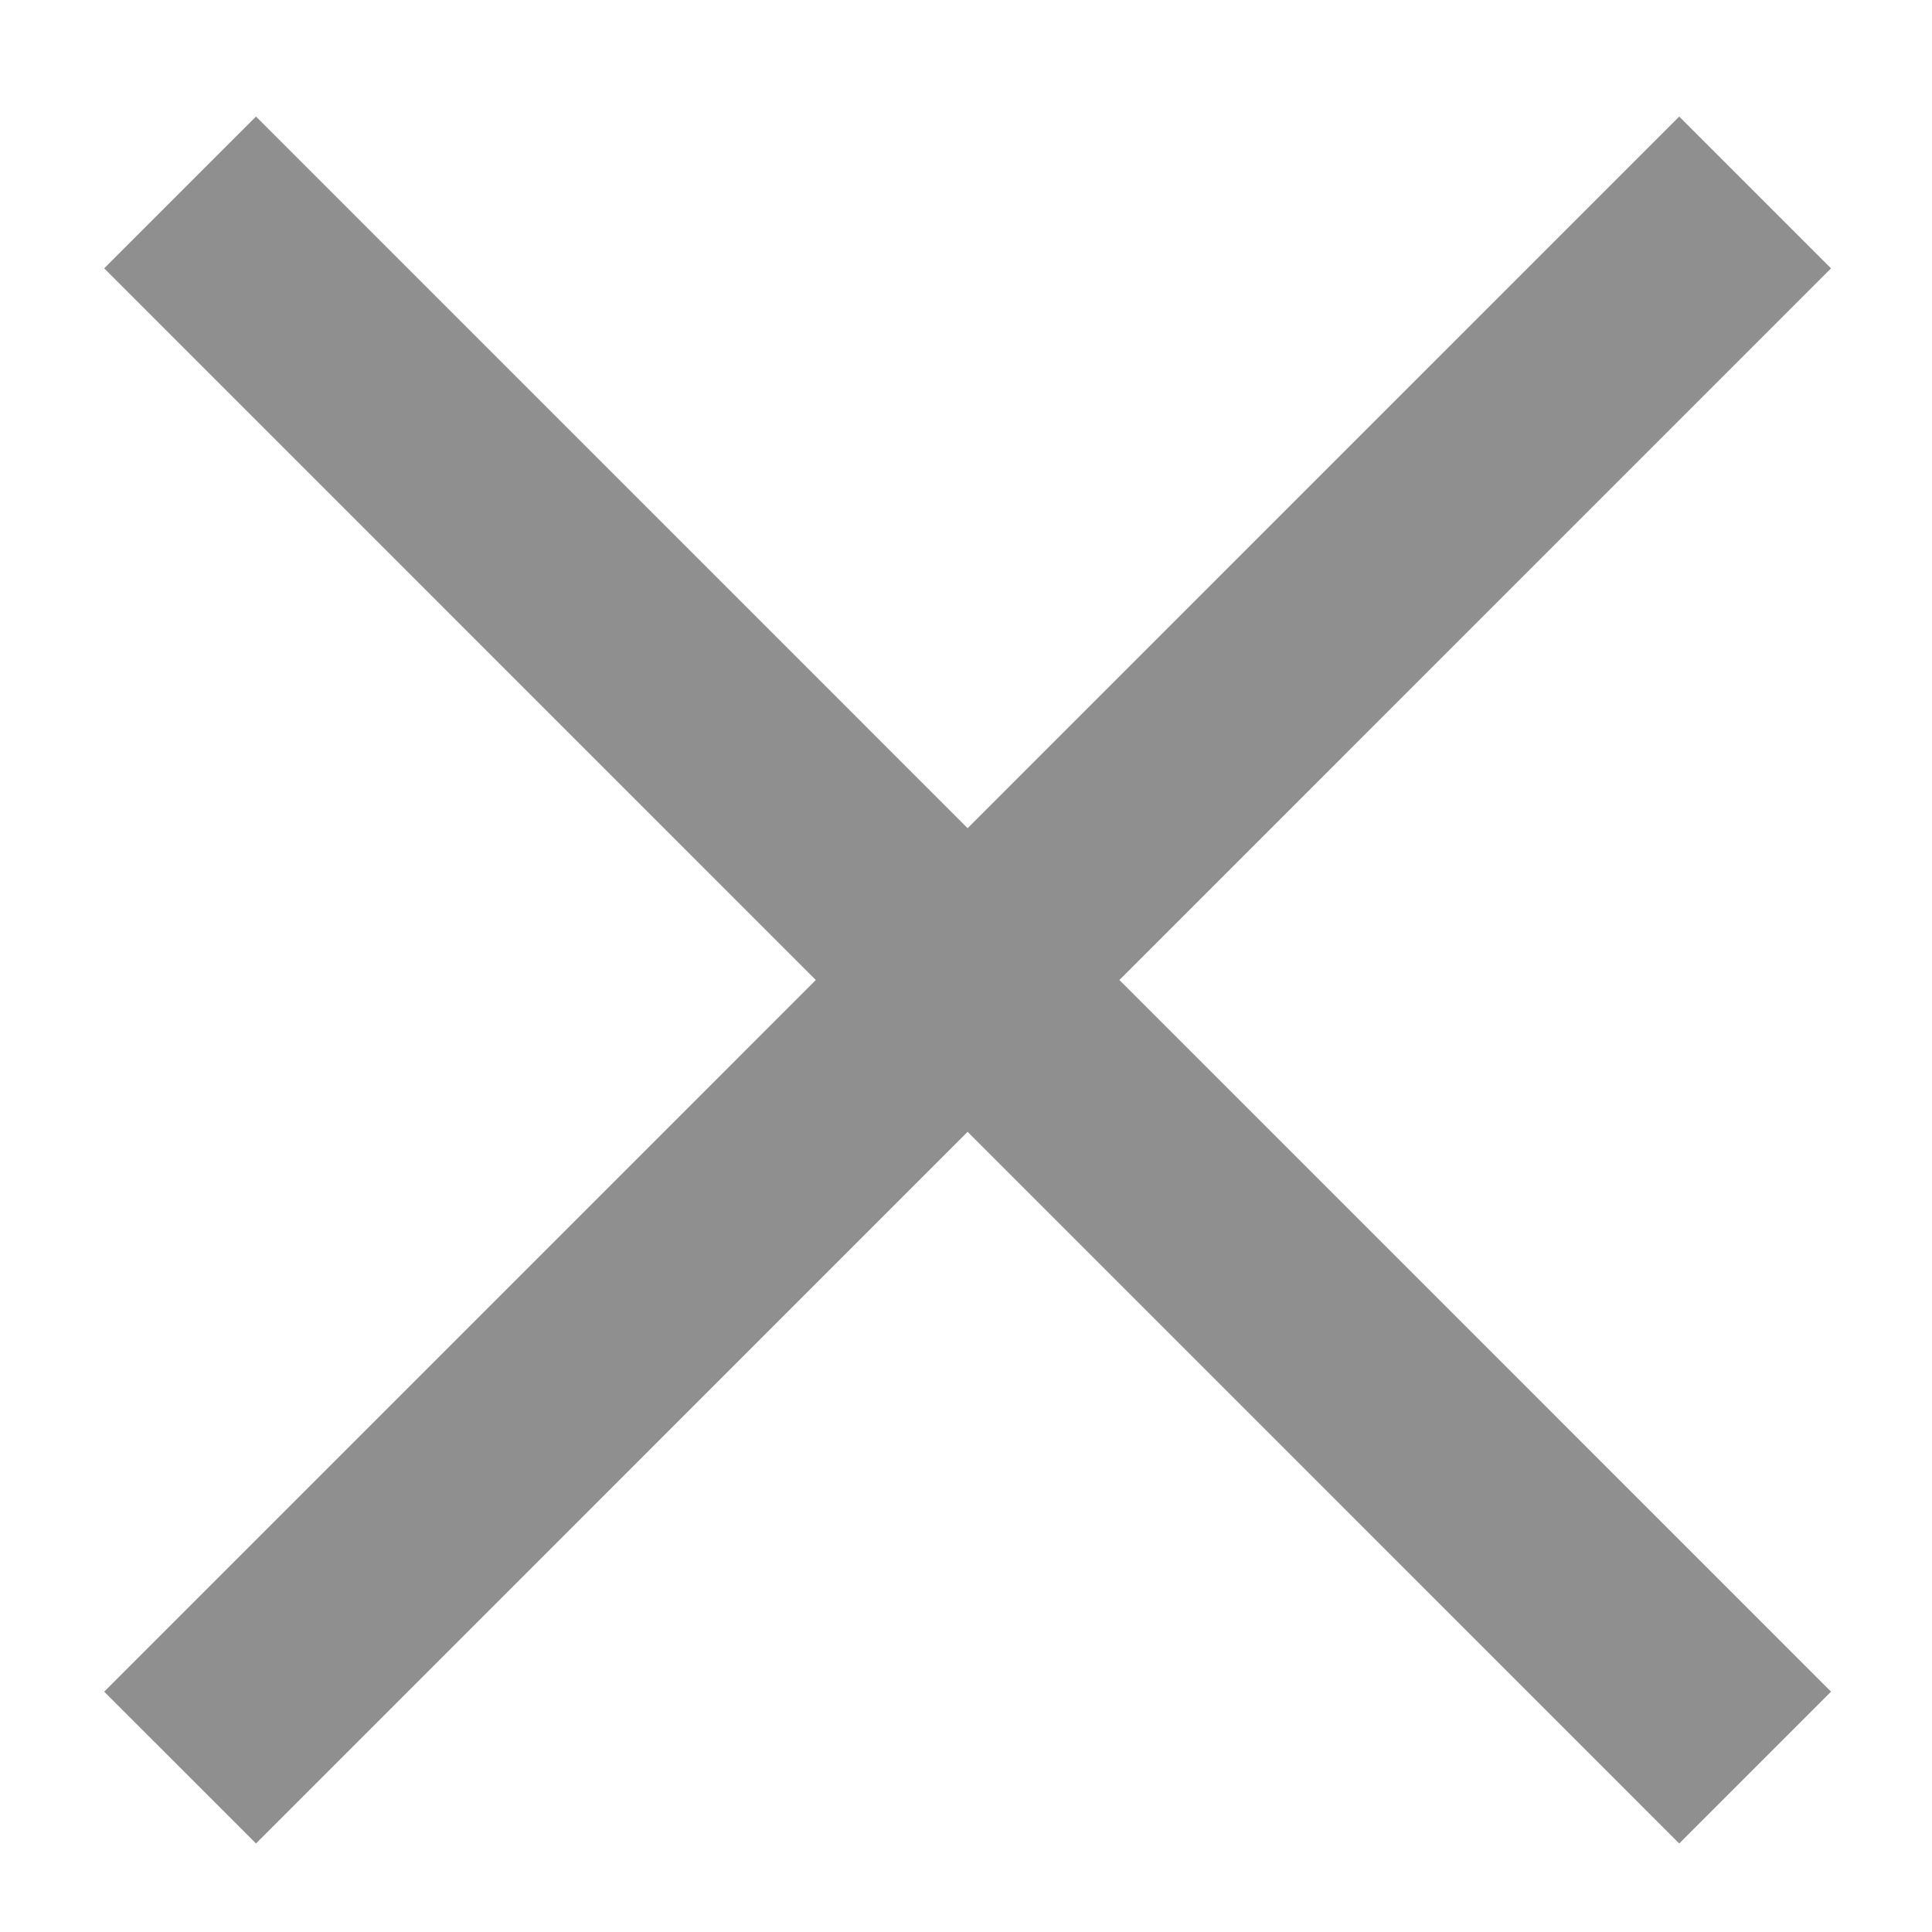 <?xml version="1.0" encoding="UTF-8"?>
<svg width="18px" height="18px" viewBox="0 0 18 18" version="1.1" xmlns="http://www.w3.org/2000/svg" xmlns:xlink="http://www.w3.org/1999/xlink">
    <title>Artboard</title>
    <g id="Artboard" stroke="none" stroke-width="1" fill="none" fill-rule="evenodd" stroke-linecap="square">
        <line x1="2.385" y1="15.761" x2="15.645" y2="2.5" id="Line-6" stroke="#8F8F8F" stroke-width="2"></line>
        <line x1="2.385" y1="15.761" x2="15.645" y2="2.5" id="Line-6" stroke="#8F8F8F" stroke-width="2" transform="translate(9.015, 9.131) scale(-1, 1) translate(-9.015, -9.131) "></line>
    </g>
</svg>